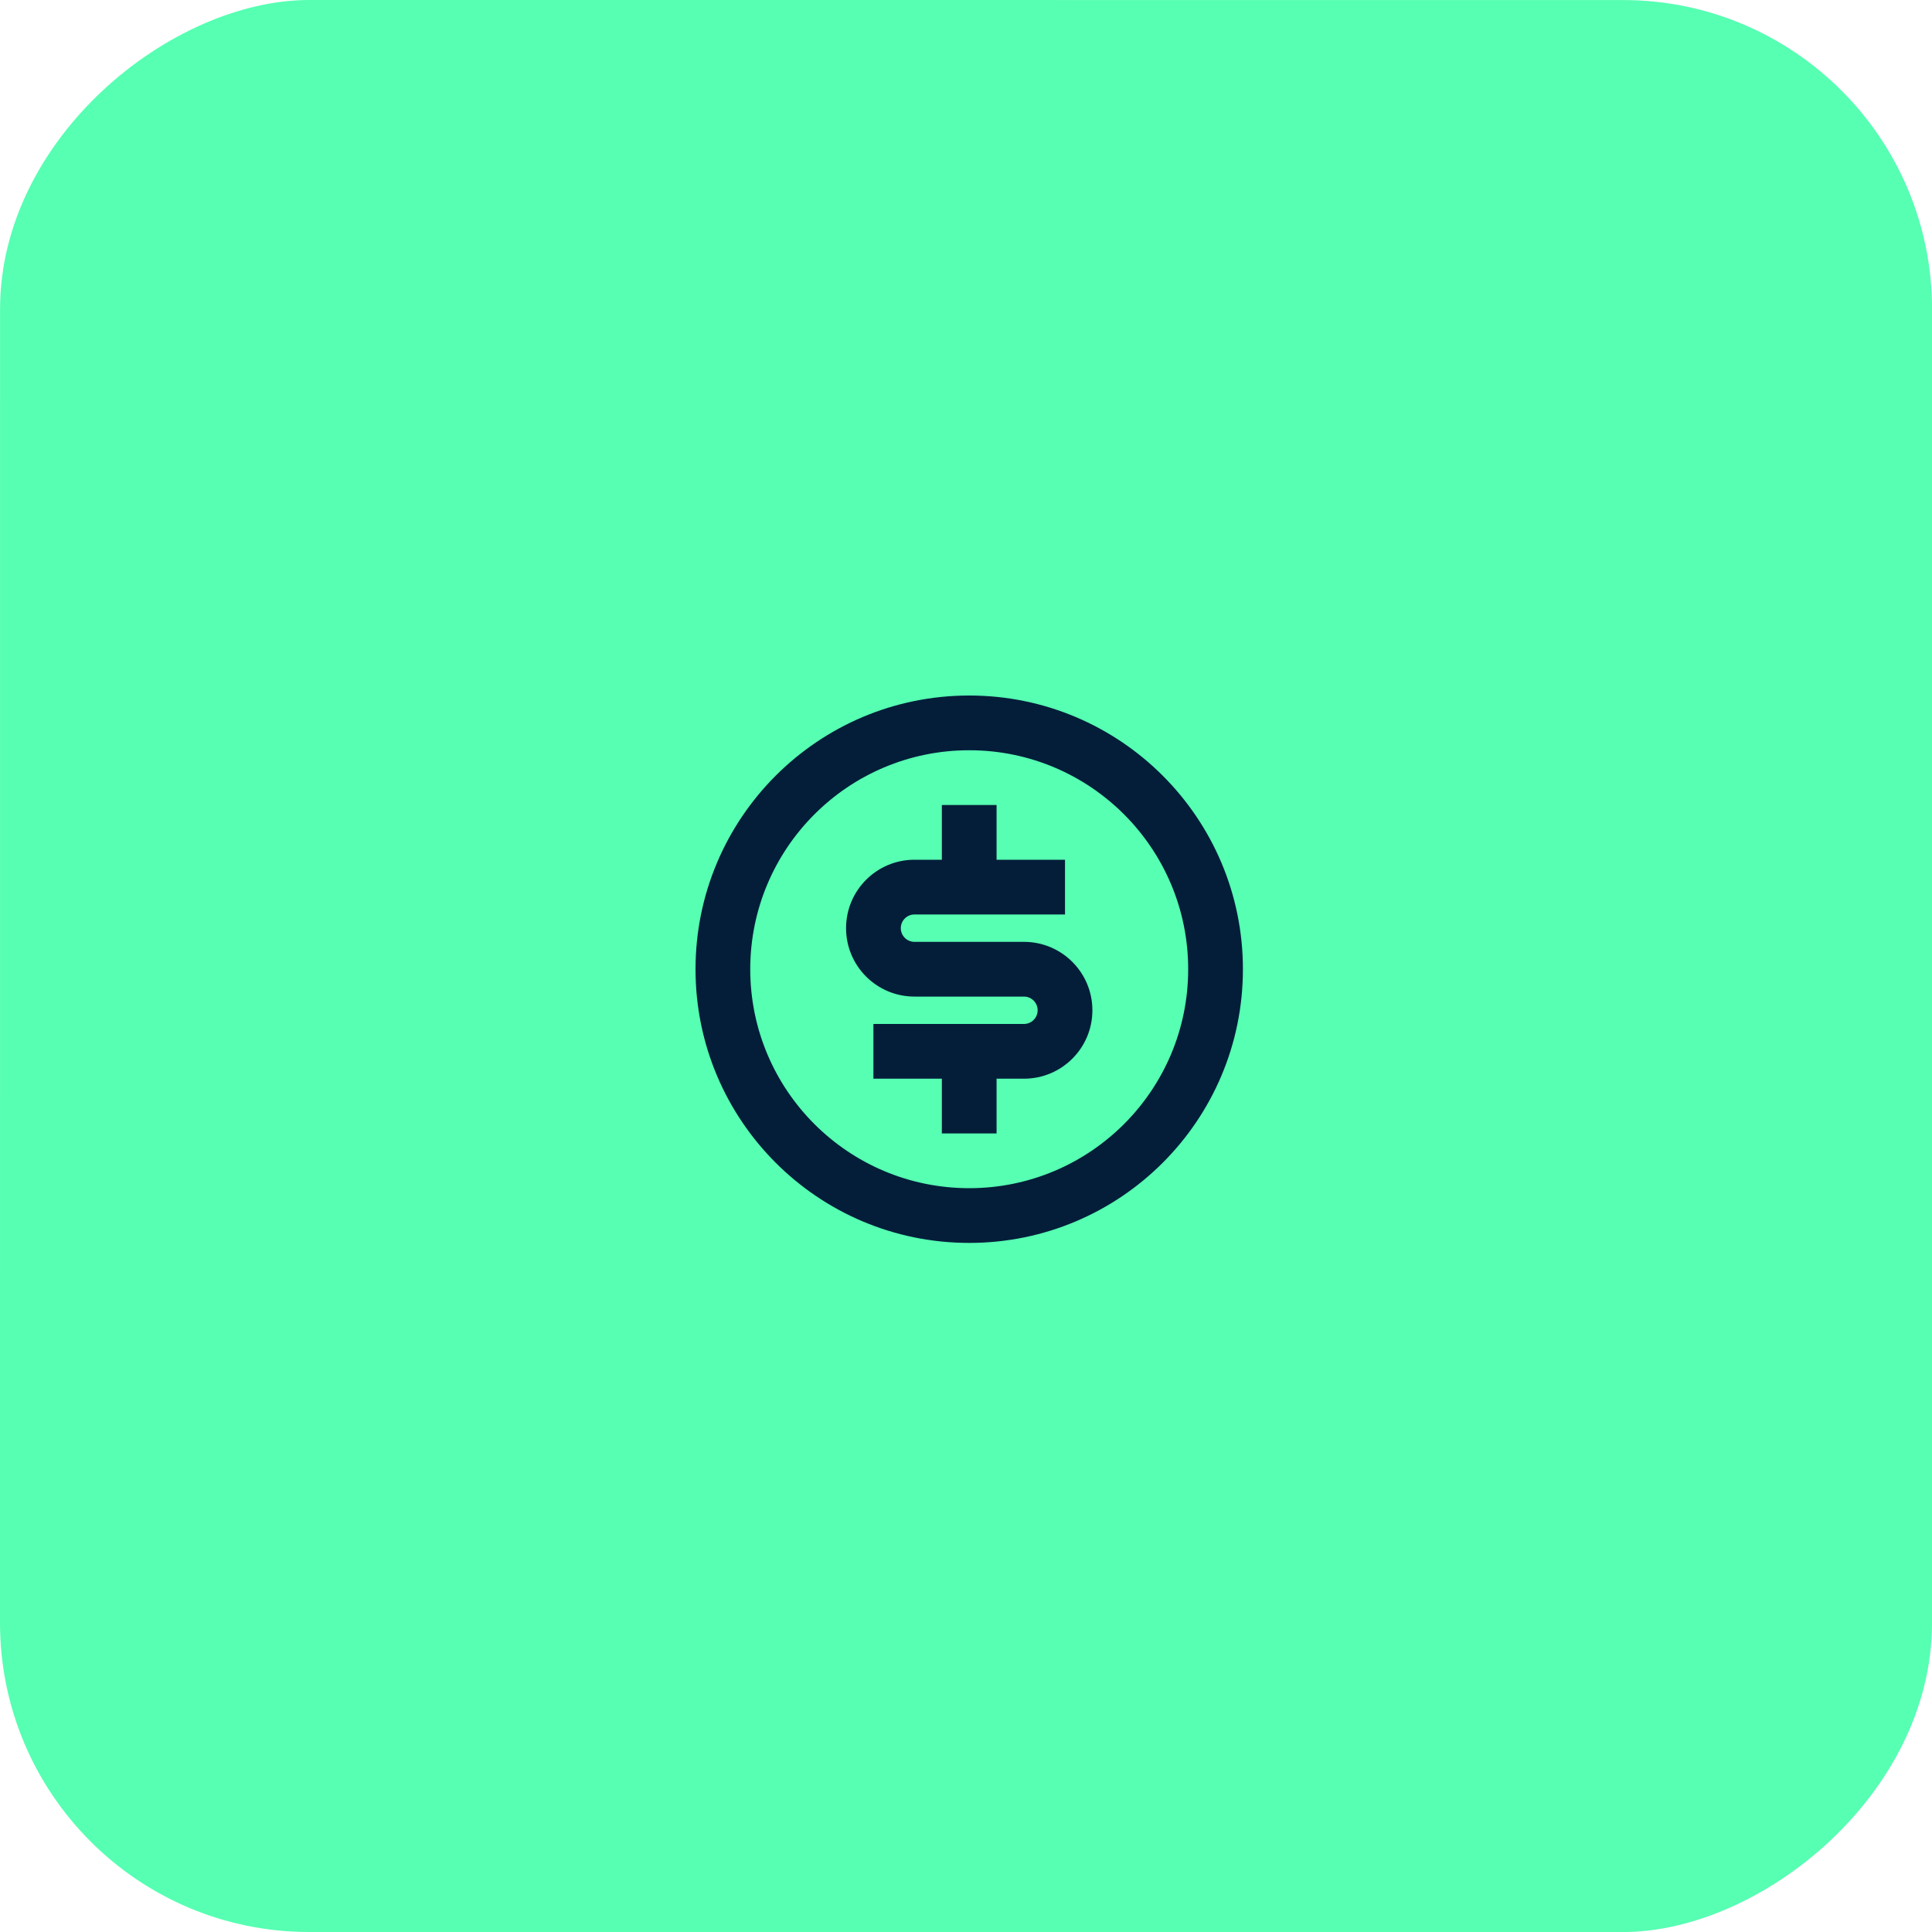 <svg xmlns="http://www.w3.org/2000/svg" width="100" height="100" viewBox="0 0 100 100" fill="none"><rect x="100.003" y="0.003" width="100" height="100" rx="16" transform="rotate(90.002 100.003 0.003)" fill="#56FFB2"></rect><path d="M50.167 64.333C42.343 64.333 36 57.991 36 50.167C36 42.343 42.343 36 50.167 36C57.991 36 64.333 42.343 64.333 50.167C64.333 57.991 57.991 64.333 50.167 64.333ZM50.167 61.5C56.426 61.5 61.5 56.426 61.5 50.167C61.5 43.907 56.426 38.833 50.167 38.833C43.907 38.833 38.833 43.907 38.833 50.167C38.833 56.426 43.907 61.5 50.167 61.5ZM45.208 53H53C53.391 53 53.708 52.683 53.708 52.292C53.708 51.901 53.391 51.583 53 51.583H47.333C45.377 51.583 43.792 49.998 43.792 48.042C43.792 46.086 45.377 44.5 47.333 44.5H48.75V41.667H51.583V44.5H55.125V47.333H47.333C46.942 47.333 46.625 47.651 46.625 48.042C46.625 48.433 46.942 48.75 47.333 48.75H53C54.956 48.75 56.542 50.336 56.542 52.292C56.542 54.248 54.956 55.833 53 55.833H51.583V58.667H48.75V55.833H45.208V53Z" fill="#041E3A"></path></svg>